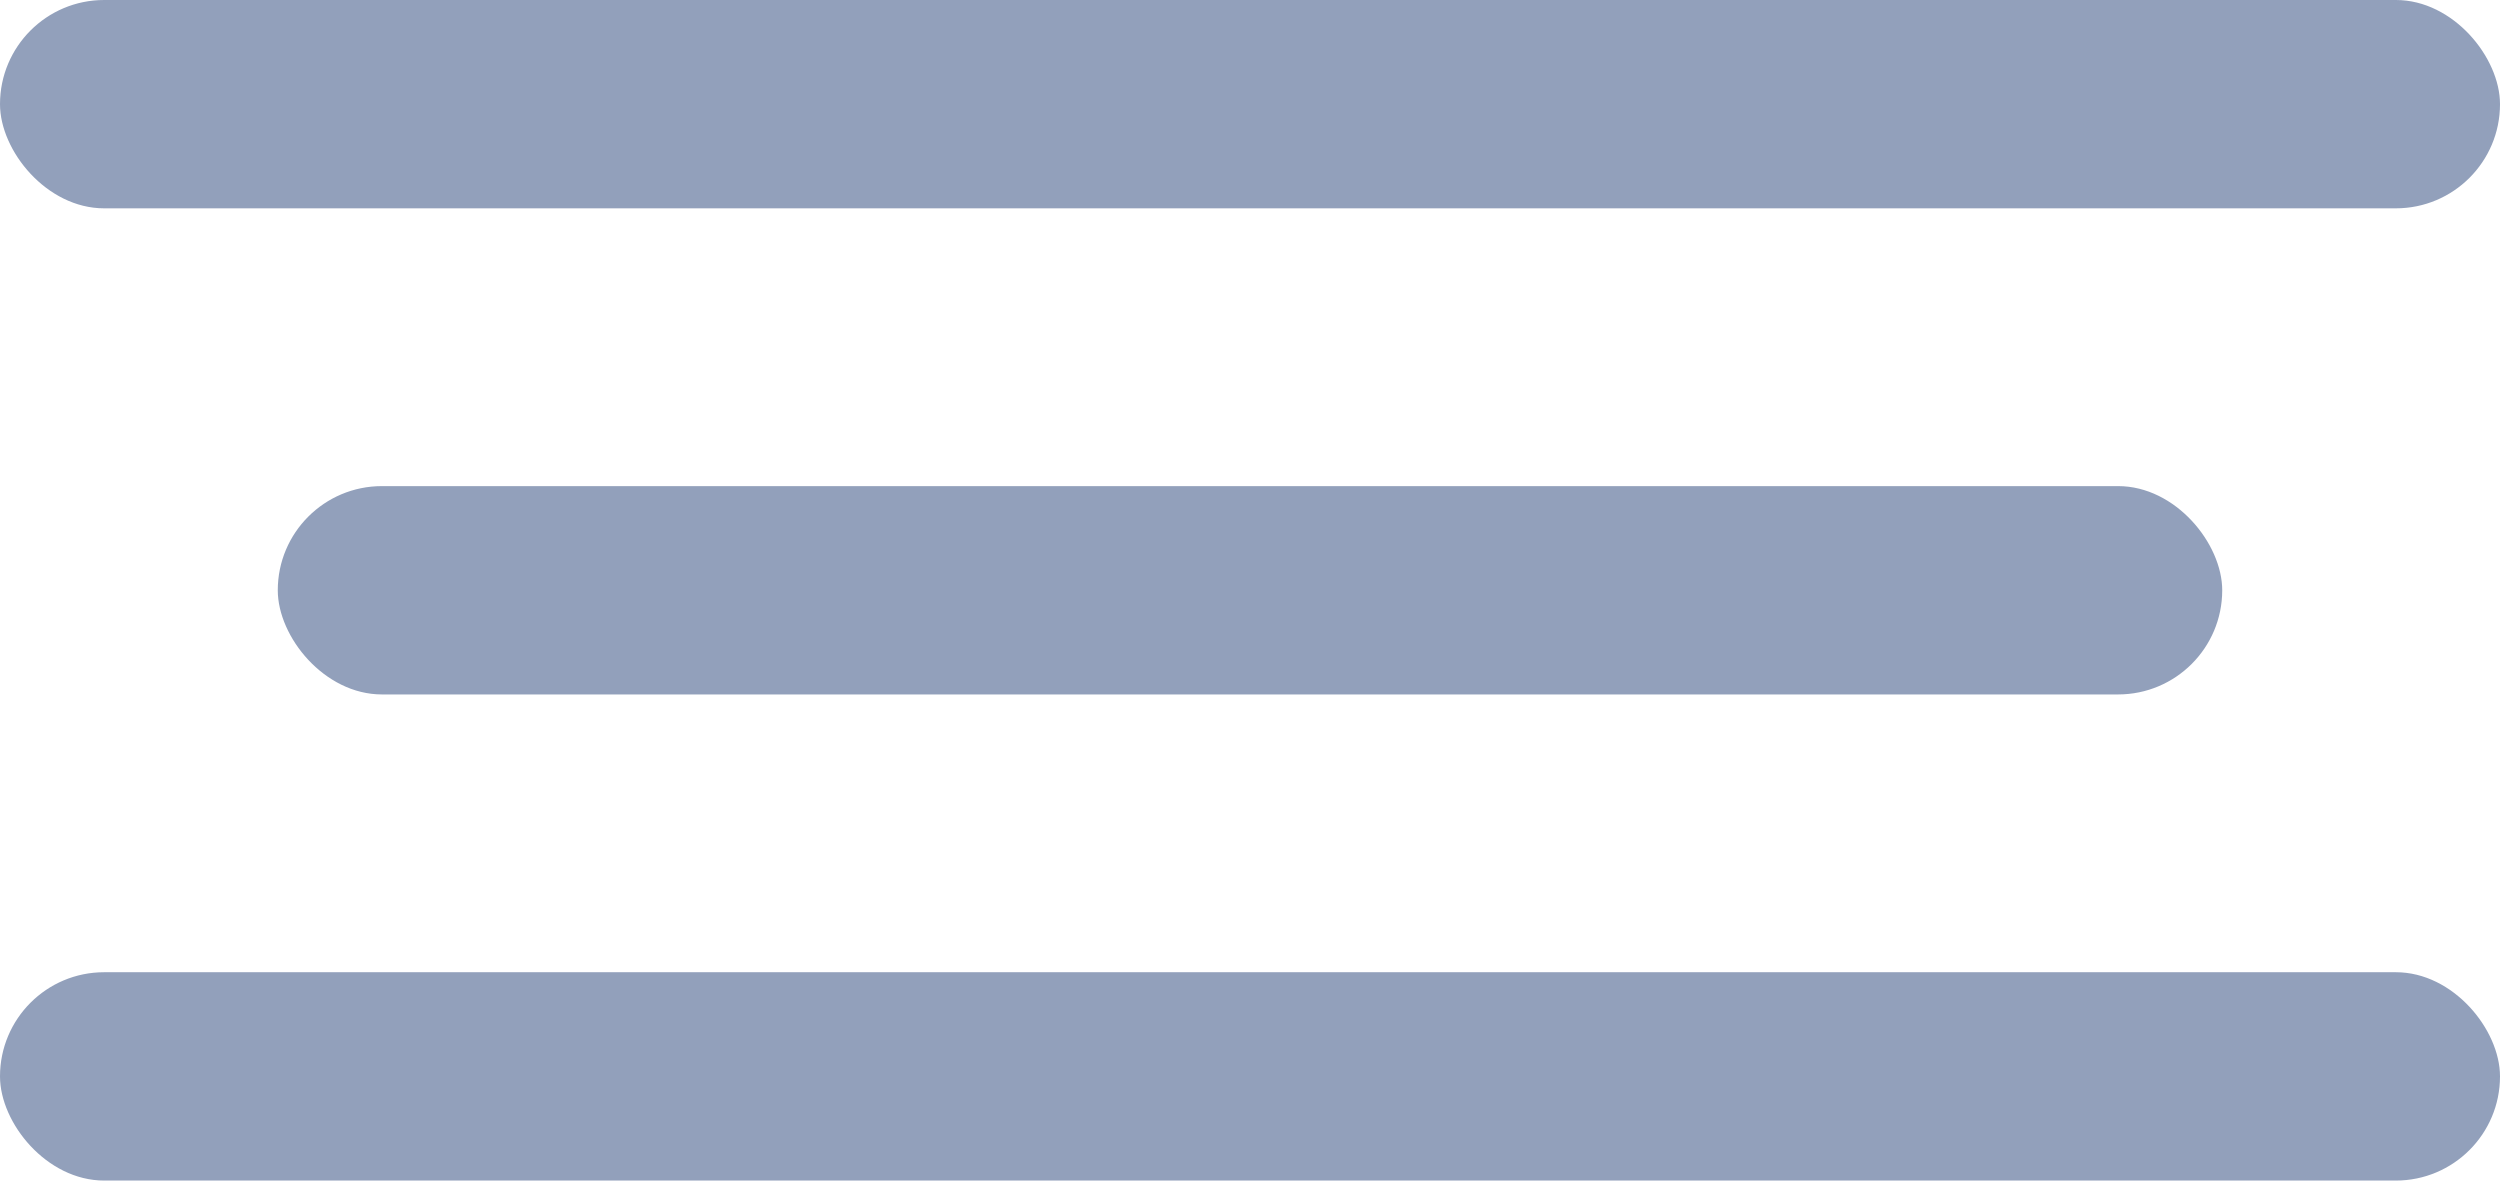 <?xml version="1.0" encoding="UTF-8"?> <svg xmlns="http://www.w3.org/2000/svg" width="36" height="17" viewBox="0 0 36 17" fill="none"> <rect width="36" height="3" rx="1.5" fill="#92A0BB"></rect> <rect x="4" y="7" width="28" height="3" rx="1.5" fill="#92A0BB"></rect> <rect y="14" width="36" height="3" rx="1.5" fill="#92A0BB"></rect> </svg> 